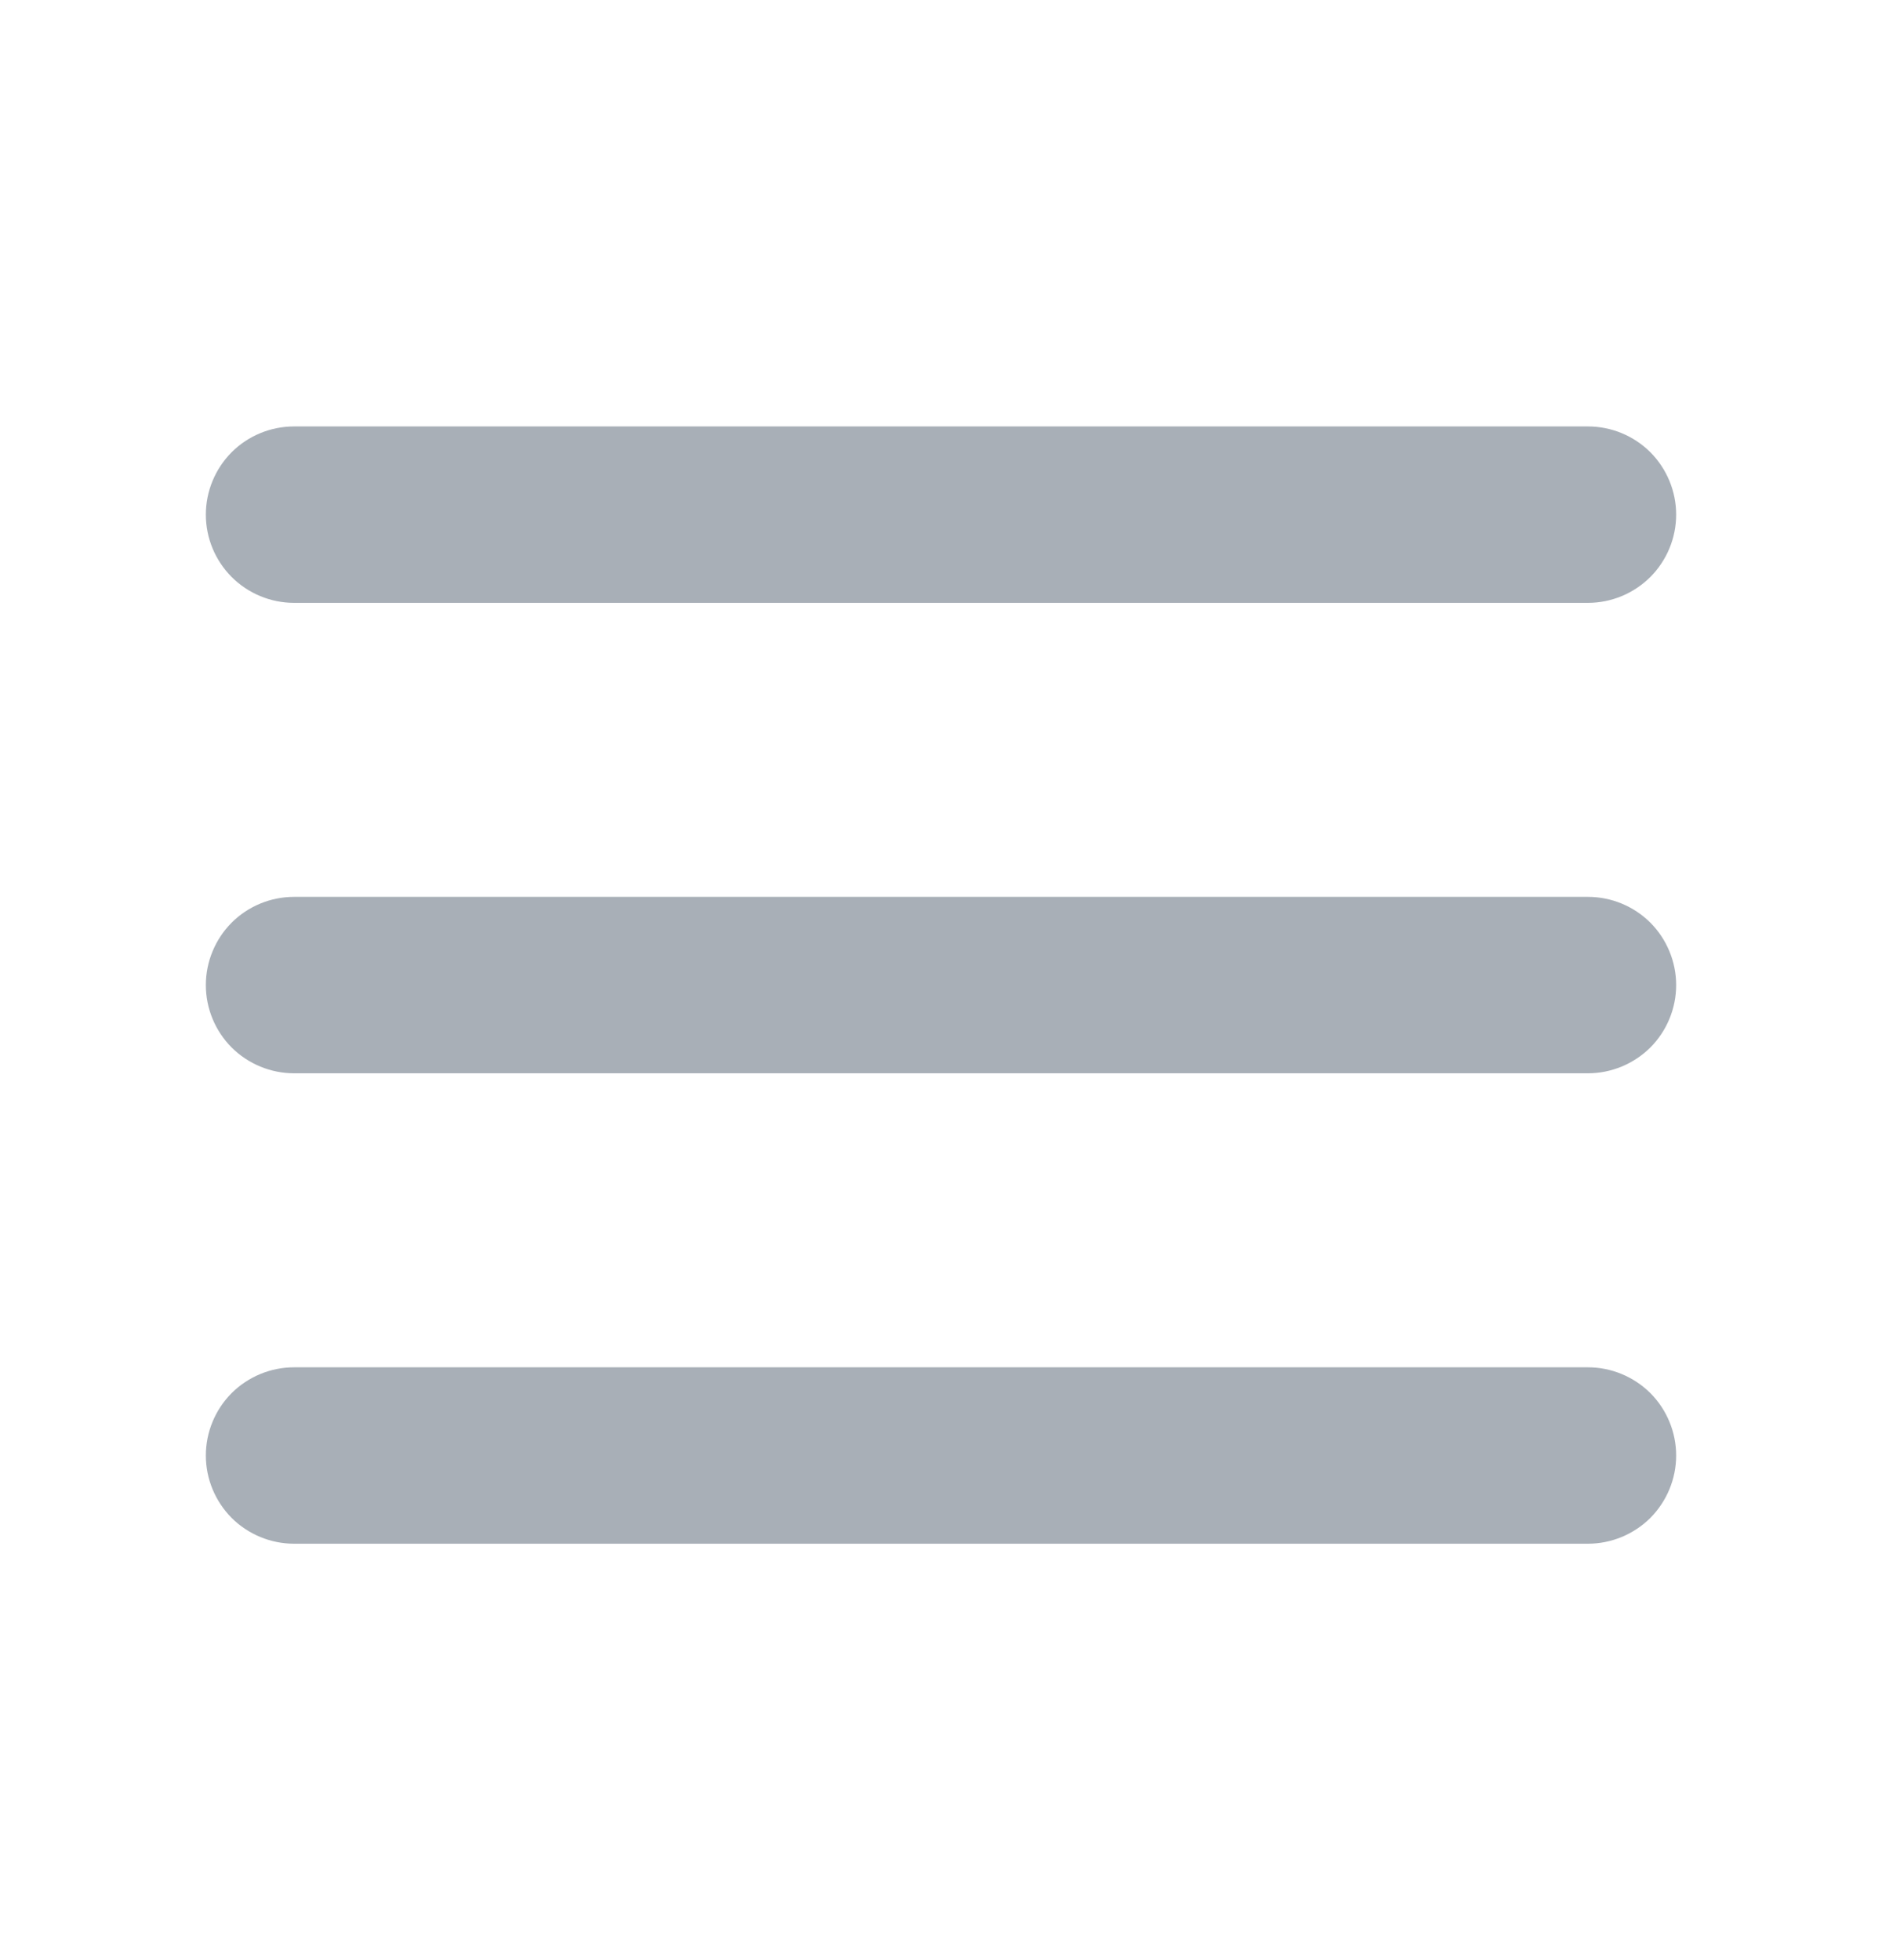 <svg width="24" height="25" viewBox="0 0 24 25" fill="none" xmlns="http://www.w3.org/2000/svg">
<path d="M21.375 12.564C21.375 12.862 21.256 13.149 21.046 13.36C20.834 13.57 20.548 13.689 20.25 13.689H3.75C3.452 13.689 3.165 13.57 2.954 13.36C2.744 13.149 2.625 12.862 2.625 12.564C2.625 12.266 2.744 11.979 2.954 11.768C3.165 11.557 3.452 11.439 3.75 11.439H20.25C20.548 11.439 20.834 11.557 21.046 11.768C21.256 11.979 21.375 12.266 21.375 12.564ZM3.75 7.689H20.25C20.548 7.689 20.834 7.57 21.046 7.359C21.256 7.148 21.375 6.862 21.375 6.564C21.375 6.266 21.256 5.979 21.046 5.768C20.834 5.557 20.548 5.439 20.25 5.439H3.75C3.452 5.439 3.165 5.557 2.954 5.768C2.744 5.979 2.625 6.266 2.625 6.564C2.625 6.862 2.744 7.148 2.954 7.359C3.165 7.57 3.452 7.689 3.75 7.689ZM20.25 17.439H3.75C3.452 17.439 3.165 17.558 2.954 17.768C2.744 17.979 2.625 18.266 2.625 18.564C2.625 18.862 2.744 19.148 2.954 19.36C3.165 19.57 3.452 19.689 3.75 19.689H20.25C20.548 19.689 20.834 19.57 21.046 19.36C21.256 19.148 21.375 18.862 21.375 18.564C21.375 18.266 21.256 17.979 21.046 17.768C20.834 17.558 20.548 17.439 20.25 17.439Z" fill="#A8AFB7"/>
</svg>
